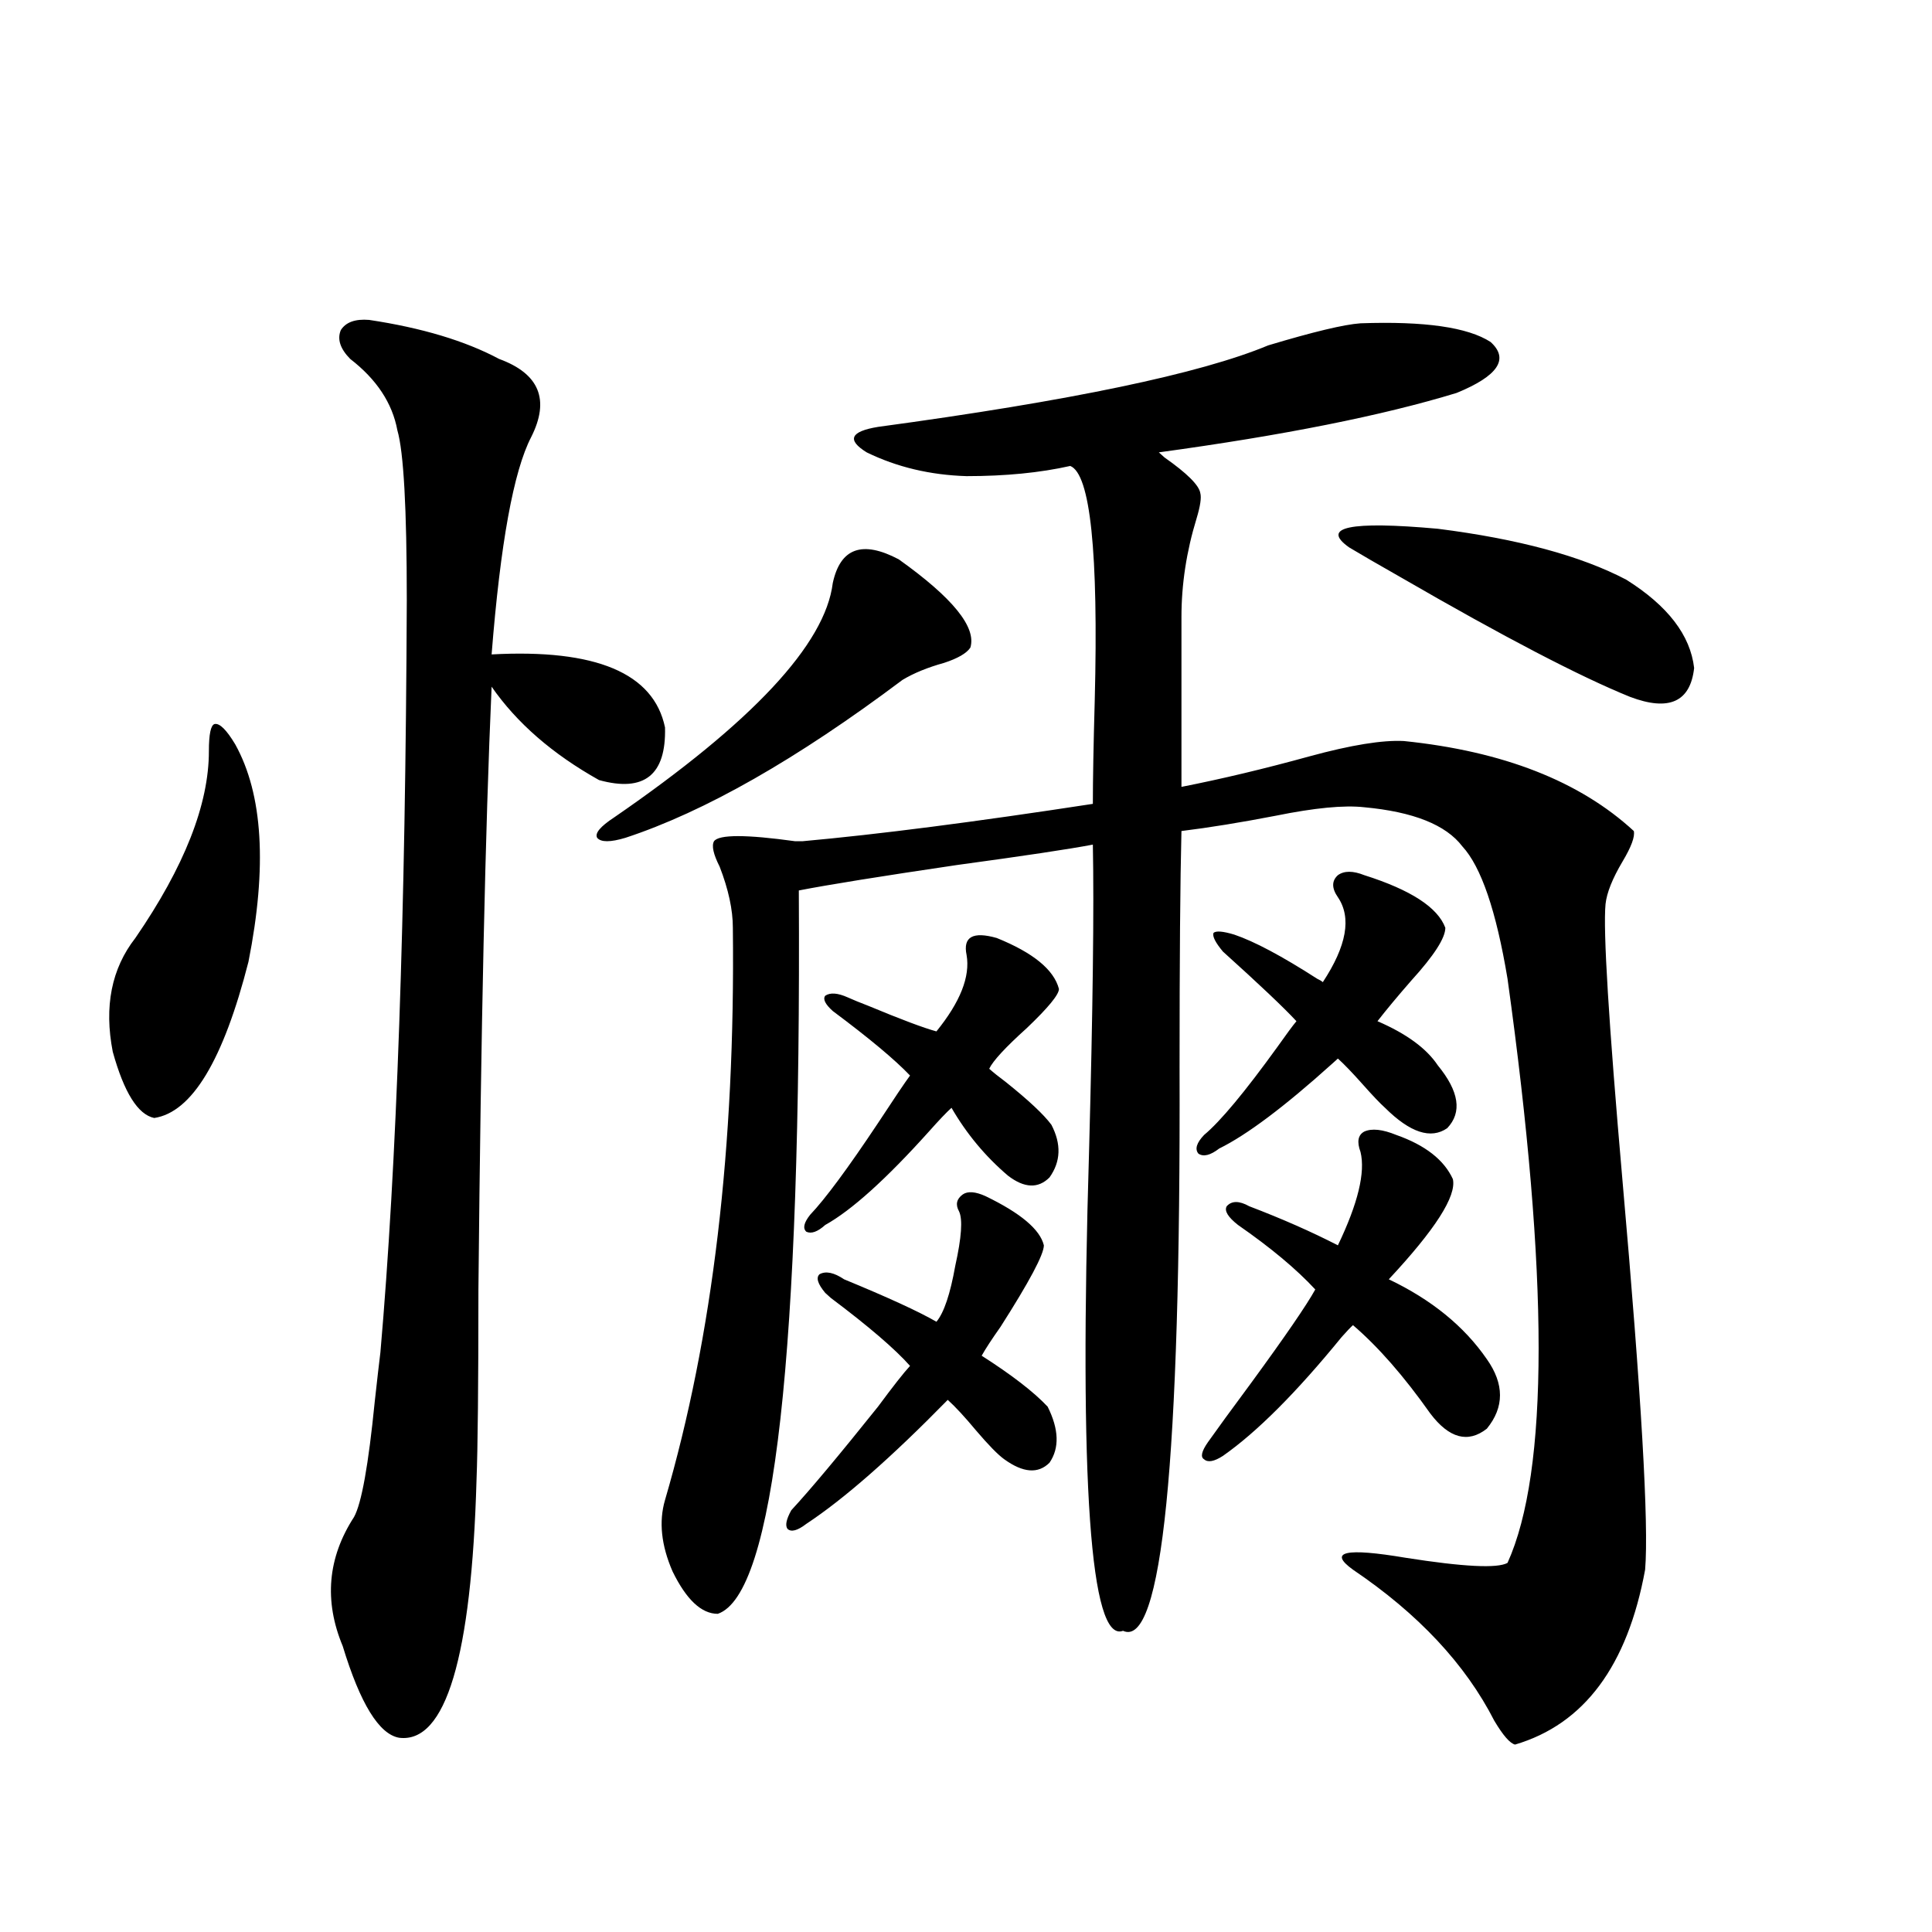 <?xml version="1.0" encoding="utf-8"?>
<!-- Generator: Adobe Illustrator 16.0.0, SVG Export Plug-In . SVG Version: 6.00 Build 0)  -->
<!DOCTYPE svg PUBLIC "-//W3C//DTD SVG 1.1//EN" "http://www.w3.org/Graphics/SVG/1.1/DTD/svg11.dtd">
<svg version="1.1" id="图层_1" xmlns="http://www.w3.org/2000/svg" xmlns:xlink="http://www.w3.org/1999/xlink" x="0px" y="0px"
	 width="1000px" height="1000px" viewBox="0 0 1000 1000" enable-background="new 0 0 1000 1000" xml:space="preserve">
<path d="M121.777,385.309c14.299,25.79,16.585,63.281,6.829,112.5c-13.018,50.977-29.268,77.935-48.779,80.859
	c-8.46-1.758-15.609-13.184-21.463-34.277c-4.558-23.429-0.655-43.066,11.707-58.887c25.365-36.914,38.048-69.132,38.048-96.68
	c0-8.789,0.976-13.472,2.927-14.063C113.638,374.185,117.22,377.7,121.777,385.309z M191.044,165.582
	c27.316,4.105,49.755,10.849,67.315,20.215c20.808,7.621,26.341,21.094,16.585,40.43c-9.115,17.578-15.944,55.083-20.487,112.5
	c53.978-2.925,83.9,9.668,89.754,37.793c0.641,24.609-10.731,33.7-34.146,27.246c-24.069-13.472-42.605-29.581-55.608-48.34
	c-3.262,73.251-5.533,177.251-6.829,312.012c0,49.219-0.335,82.04-0.976,98.438c-2.606,91.983-15.944,136.519-39.999,133.594
	c-10.411-1.758-20.167-17.578-29.268-47.461c-9.756-23.442-7.805-45.703,5.854-66.797c3.902-7.031,7.47-26.944,10.731-59.766
	c1.296-11.714,2.271-20.215,2.927-25.488c8.445-96.68,13.003-226.456,13.658-389.355c0-47.461-1.631-76.754-4.878-87.891
	c-2.606-14.063-10.731-26.367-24.39-36.914c-5.213-5.273-6.829-10.245-4.878-14.941C179.002,166.763,183.88,165.005,191.044,165.582
	z M465.184,289.508c27.957,19.927,40.319,35.156,37.072,45.703c-1.951,2.938-6.509,5.575-13.658,7.91
	c-8.46,2.349-15.609,5.273-21.463,8.789c-54.633,41.021-102.437,68.267-143.411,81.738c-7.805,2.349-12.683,2.349-14.634,0
	c-1.311-2.335,1.616-5.851,8.78-10.547c71.538-49.219,109.266-89.648,113.168-121.289
	C434.94,283.657,446.313,279.552,465.184,289.508z M704.202,167.34c33.17-1.168,55.608,2.06,67.315,9.668
	c9.756,8.789,3.902,17.578-17.561,26.367c-38.383,11.728-89.754,21.973-154.143,30.762c0.641,0.59,1.616,1.469,2.927,2.637
	c11.707,8.212,17.881,14.364,18.536,18.457c0.641,2.348,0,6.742-1.951,13.184c-5.213,17.001-7.805,33.989-7.805,50.977v87.891
	c20.808-4.093,42.926-9.366,66.34-15.82c21.463-5.851,37.713-8.487,48.779-7.91c51.371,5.273,91.05,20.806,119.021,46.582
	c0.641,2.938-1.311,8.212-5.854,15.82c-5.213,8.789-8.14,16.122-8.78,21.973c-1.311,13.485,1.616,61.235,8.78,143.262
	c9.756,110.742,13.658,177.841,11.707,201.27c-9.115,49.796-31.554,79.98-67.315,90.527c-2.606-0.591-6.188-4.696-10.731-12.305
	c-14.969-29.306-39.358-55.371-73.169-78.223c-13.018-9.366-3.902-11.426,27.316-6.152c29.908,4.696,47.469,5.575,52.682,2.637
	c21.463-47.461,21.463-148.233,0-302.344c-5.854-35.156-13.658-58.008-23.414-68.555c-8.46-11.124-25.365-17.866-50.73-20.215
	c-10.411-1.167-25.7,0.302-45.853,4.395c-18.216,3.516-34.48,6.152-48.779,7.91c-0.655,25.79-0.976,66.509-0.976,122.168
	c0.641,203.906-9.115,301.163-29.268,291.797c-16.92,6.44-22.773-76.465-17.561-248.73c1.951-72.647,2.592-125.382,1.951-158.203
	c-12.362,2.349-35.776,5.864-70.242,10.547c-39.679,5.864-66.995,10.259-81.949,13.184c1.296,239.653-12.683,364.444-41.95,374.414
	c-8.46,0-16.265-7.333-23.414-21.973c-5.854-13.472-7.164-25.776-3.902-36.914c24.71-84.375,36.417-183.101,35.121-296.191
	c0-9.366-2.286-19.913-6.829-31.641c-3.262-6.44-4.237-10.835-2.927-13.184c2.592-3.516,16.585-3.516,41.95,0
	c1.951,0,3.247,0,3.902,0c39.023-3.516,89.099-9.956,150.24-19.336c0-12.305,0.32-30.171,0.976-53.613
	c1.951-76.753-2.286-117.184-12.683-121.289c-15.609,3.516-33.505,5.273-53.657,5.273c-18.871-0.577-36.097-4.684-51.706-12.305
	c-10.411-6.441-8.46-10.836,5.854-13.184c99.51-13.473,166.825-27.535,201.946-42.188
	C679.813,171.734,695.742,167.93,704.202,167.34z M510.061,619.098c18.201,8.789,28.292,17.29,30.243,25.488
	c0,4.696-7.484,18.759-22.438,42.188c-4.558,6.454-7.805,11.426-9.756,14.941c15.609,9.97,26.981,18.759,34.146,26.367
	c5.854,11.728,6.174,21.396,0.976,29.004c-5.854,5.864-13.658,5.273-23.414-1.758c-3.262-2.335-8.14-7.319-14.634-14.941
	c-5.854-7.031-10.731-12.305-14.634-15.82c-29.268,29.883-53.657,51.278-73.169,64.16c-4.558,3.516-7.805,4.395-9.756,2.637
	c-1.311-1.758-0.655-4.972,1.951-9.668c9.756-10.547,24.71-28.413,44.877-53.613c7.805-10.547,13.323-17.578,16.585-21.094
	c-7.805-8.789-21.463-20.503-40.975-35.156c-1.311-1.167-2.286-2.046-2.927-2.637c-3.902-4.683-4.878-7.91-2.927-9.668
	c3.247-1.758,7.47-0.879,12.683,2.637c22.759,9.38,38.688,16.699,47.804,21.973c3.902-4.683,7.149-14.351,9.756-29.004
	c3.247-14.64,3.902-24.019,1.951-28.125c-1.951-3.516-1.311-6.44,1.951-8.789C500.945,616.461,504.848,616.763,510.061,619.098z
	 M515.914,485.504c18.856,7.622,29.588,16.411,32.194,26.367c0,2.938-5.533,9.668-16.585,20.215
	c-11.066,9.97-17.561,17.001-19.512,21.094c1.951,1.758,4.878,4.106,8.78,7.031c11.707,9.38,19.512,16.699,23.414,21.973
	c5.198,9.97,4.878,19.048-0.976,27.246c-5.854,5.864-13.018,5.575-21.463-0.879c-11.707-9.956-21.463-21.671-29.268-35.156
	c-2.606,2.349-6.509,6.454-11.707,12.305c-22.118,24.609-39.999,40.731-53.657,48.34c-3.902,3.516-7.164,4.696-9.756,3.516
	c-1.951-1.758-1.311-4.683,1.951-8.789c7.805-8.198,19.512-24.019,35.121-47.461c8.445-12.882,13.979-21.094,16.585-24.609
	c-7.805-8.198-21.143-19.336-39.999-33.398c-3.902-3.516-5.213-6.152-3.902-7.91c2.592-1.758,6.494-1.456,11.707,0.879
	c2.592,1.181,6.174,2.637,10.731,4.395c16.905,7.031,28.612,11.426,35.121,13.184c12.348-15.229,17.561-28.413,15.609-39.551
	C498.354,484.927,503.552,481.988,515.914,485.504z M706.153,452.984c24.055,7.622,38.048,16.699,41.95,27.246
	c0,5.273-5.854,14.364-17.561,27.246c-7.164,8.212-13.018,15.243-17.561,21.094c14.954,6.454,25.365,14.063,31.219,22.852
	c11.052,13.485,12.683,24.321,4.878,32.52c-8.46,5.864-19.191,2.349-32.194-10.547c-2.606-2.335-6.509-6.44-11.707-12.305
	c-5.213-5.851-9.436-10.245-12.683-13.184c-0.655,0.591-1.631,1.47-2.927,2.637c-24.725,22.274-44.236,36.914-58.535,43.945
	c-4.558,3.516-8.14,4.395-10.731,2.637c-1.951-2.335-0.976-5.562,2.927-9.668c8.445-7.031,21.128-22.261,38.048-45.703
	c4.543-6.44,7.805-10.835,9.756-13.184c-6.509-7.031-19.191-19.034-38.048-36.035c-3.902-4.683-5.533-7.91-4.878-9.668
	c1.296-1.167,4.878-0.879,10.731,0.879c10.396,3.516,24.71,11.138,42.926,22.852c1.296,0.591,2.271,1.181,2.927,1.758
	c12.348-18.745,14.954-33.398,7.805-43.945c-3.262-4.683-3.262-8.487,0-11.426C695.742,450.649,700.3,450.649,706.153,452.984z
	 M722.738,587.457c14.954,5.273,24.71,12.896,29.268,22.852c1.951,8.789-9.115,26.079-33.17,51.855
	c22.104,10.547,39.023,24.321,50.73,41.309c9.101,12.896,9.101,24.911,0,36.035c-9.756,7.622-19.512,4.985-29.268-7.91
	c-13.658-19.336-26.996-34.565-39.999-45.703c-1.311,1.181-3.262,3.228-5.854,6.152c-23.414,28.716-43.901,49.219-61.462,61.523
	c-4.558,2.938-7.805,3.516-9.756,1.758c-1.951-1.167-1.311-4.093,1.951-8.789c4.543-6.44,12.027-16.699,22.438-30.762
	c17.561-24.019,28.612-40.128,33.17-48.34c-9.756-10.547-23.094-21.671-39.999-33.398c-5.213-4.093-7.164-7.319-5.854-9.668
	c2.592-2.925,6.494-2.925,11.707,0c16.905,6.454,32.194,13.184,45.853,20.215c10.396-21.671,14.299-37.793,11.707-48.34
	c-1.951-5.273-1.311-8.789,1.951-10.547C710.056,583.941,715.574,584.532,722.738,587.457z M698.349,283.355
	c-14.969-10.547,0.32-13.761,45.853-9.668c41.615,5.273,74.145,14.063,97.559,26.367c21.463,13.485,33.17,28.716,35.121,45.703
	c-1.951,17.578-13.018,22.563-33.17,14.941c-26.021-10.547-65.364-31.05-118.046-61.523
	C713.303,292.145,704.202,286.871,698.349,283.355z"/>
</svg>
